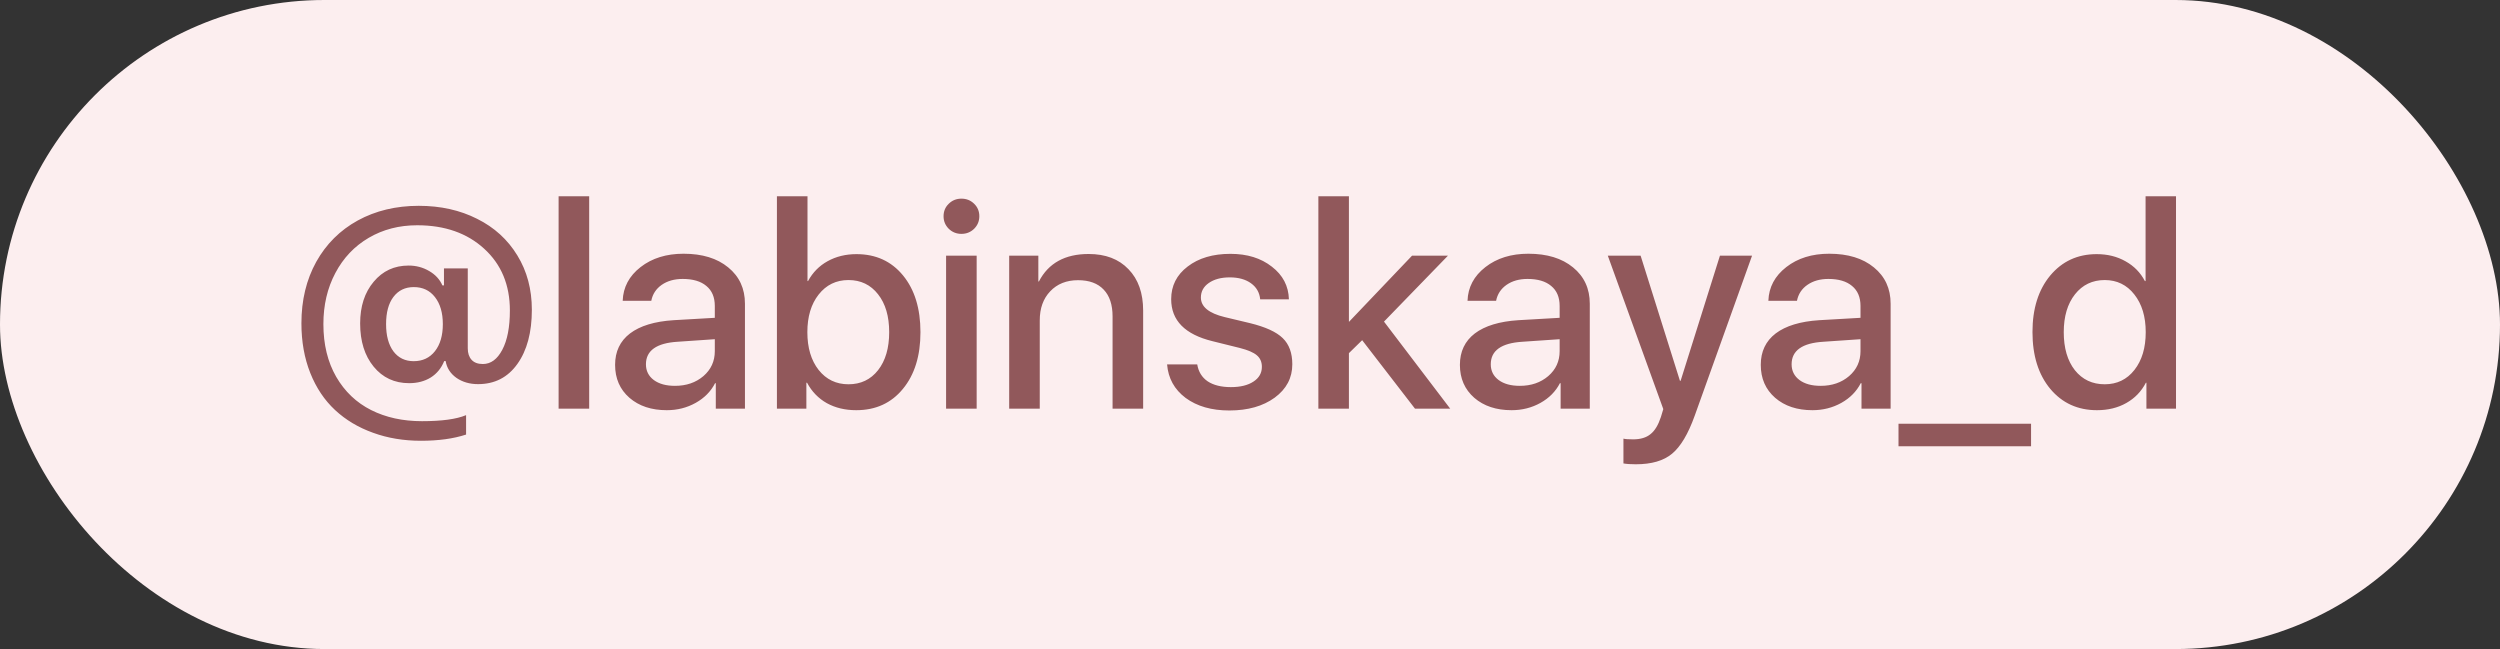 <?xml version="1.0" encoding="UTF-8"?> <svg xmlns="http://www.w3.org/2000/svg" width="104" height="27" viewBox="0 0 104 27" fill="none"><rect x="0" y="0" width="104" height="27" fill="#333333" stroke="none"/><rect width="104" height="27" rx="13.5" fill="#FCEEEF"></rect><path d="M17.215 11.943C16.855 11.943 16.572 12.08 16.365 12.354C16.162 12.623 16.061 13 16.061 13.484C16.061 13.961 16.162 14.338 16.365 14.615C16.572 14.889 16.854 15.025 17.209 15.025C17.58 15.025 17.875 14.887 18.094 14.609C18.312 14.332 18.422 13.957 18.422 13.484C18.422 13.012 18.312 12.637 18.094 12.359C17.879 12.082 17.586 11.943 17.215 11.943ZM17.42 8.562C18.326 8.562 19.135 8.742 19.846 9.102C20.561 9.457 21.119 9.965 21.521 10.625C21.924 11.281 22.125 12.035 22.125 12.887C22.125 13.828 21.924 14.58 21.521 15.143C21.123 15.701 20.578 15.98 19.887 15.98C19.539 15.98 19.238 15.893 18.984 15.717C18.734 15.537 18.586 15.305 18.539 15.02H18.48C18.359 15.316 18.172 15.545 17.918 15.705C17.664 15.861 17.365 15.94 17.021 15.94C16.412 15.94 15.92 15.711 15.545 15.254C15.17 14.797 14.982 14.197 14.982 13.455C14.982 12.744 15.17 12.166 15.545 11.721C15.92 11.271 16.404 11.047 16.998 11.047C17.311 11.047 17.596 11.123 17.854 11.275C18.111 11.424 18.295 11.623 18.404 11.873H18.469V11.164H19.459V14.492C19.459 14.691 19.512 14.85 19.617 14.967C19.723 15.084 19.879 15.143 20.086 15.143C20.418 15.143 20.688 14.945 20.895 14.551C21.105 14.156 21.211 13.611 21.211 12.916C21.211 11.854 20.855 10.998 20.145 10.35C19.434 9.697 18.504 9.371 17.355 9.371C16.605 9.371 15.934 9.545 15.34 9.893C14.746 10.24 14.283 10.729 13.951 11.357C13.619 11.982 13.453 12.691 13.453 13.484C13.453 14.328 13.631 15.059 13.986 15.676C14.342 16.289 14.826 16.75 15.44 17.059C16.053 17.367 16.758 17.521 17.555 17.521C18.375 17.521 18.986 17.438 19.389 17.27V18.078C18.865 18.25 18.24 18.336 17.514 18.336C16.791 18.336 16.125 18.225 15.516 18.002C14.906 17.783 14.381 17.469 13.94 17.059C13.498 16.648 13.154 16.135 12.908 15.518C12.662 14.9 12.539 14.211 12.539 13.449C12.539 12.488 12.744 11.637 13.154 10.895C13.568 10.152 14.145 9.578 14.883 9.172C15.625 8.766 16.471 8.562 17.42 8.562ZM23.238 17V8.164H24.51V17H23.238ZM28.078 16.051C28.551 16.051 28.945 15.916 29.262 15.646C29.578 15.373 29.736 15.027 29.736 14.609V14.111L28.189 14.217C27.311 14.271 26.871 14.584 26.871 15.154C26.871 15.428 26.98 15.646 27.199 15.81C27.418 15.971 27.711 16.051 28.078 16.051ZM27.738 17.064C27.102 17.064 26.584 16.893 26.186 16.549C25.787 16.201 25.588 15.744 25.588 15.178C25.588 14.623 25.795 14.188 26.209 13.871C26.627 13.555 27.23 13.371 28.02 13.32L29.736 13.221V12.729C29.736 12.365 29.619 12.088 29.385 11.896C29.154 11.701 28.826 11.604 28.4 11.604C28.057 11.604 27.766 11.685 27.527 11.85C27.293 12.014 27.148 12.234 27.094 12.512H25.904C25.924 11.949 26.172 11.482 26.648 11.111C27.125 10.74 27.721 10.555 28.436 10.555C29.213 10.555 29.832 10.744 30.293 11.123C30.758 11.502 30.99 12.006 30.99 12.635V17H29.777V15.94H29.748C29.572 16.283 29.303 16.557 28.939 16.76C28.576 16.963 28.176 17.064 27.738 17.064ZM35.619 17.064C35.158 17.064 34.75 16.967 34.395 16.771C34.043 16.572 33.77 16.289 33.574 15.922H33.545V17H32.32V8.164H33.592V11.691H33.615C33.81 11.332 34.082 11.057 34.43 10.865C34.781 10.67 35.182 10.572 35.631 10.572C36.435 10.572 37.08 10.867 37.565 11.457C38.049 12.047 38.291 12.834 38.291 13.818C38.291 14.803 38.047 15.59 37.559 16.18C37.074 16.77 36.428 17.064 35.619 17.064ZM36.527 12.242C36.219 11.848 35.809 11.65 35.297 11.65C34.785 11.65 34.371 11.852 34.055 12.254C33.742 12.652 33.586 13.174 33.586 13.818C33.586 14.467 33.742 14.99 34.055 15.389C34.371 15.787 34.785 15.986 35.297 15.986C35.809 15.986 36.219 15.791 36.527 15.4C36.836 15.006 36.99 14.479 36.99 13.818C36.99 13.158 36.836 12.633 36.527 12.242ZM39.357 17V10.637H40.629V17H39.357ZM40.523 9.518C40.379 9.658 40.203 9.729 39.996 9.729C39.789 9.729 39.613 9.658 39.469 9.518C39.324 9.373 39.252 9.199 39.252 8.996C39.252 8.789 39.324 8.615 39.469 8.475C39.613 8.334 39.789 8.264 39.996 8.264C40.203 8.264 40.379 8.334 40.523 8.475C40.668 8.615 40.74 8.789 40.74 8.996C40.74 9.199 40.668 9.373 40.523 9.518ZM41.982 17V10.637H43.195V11.709H43.219C43.613 10.947 44.303 10.566 45.287 10.566C45.99 10.566 46.543 10.777 46.945 11.199C47.352 11.617 47.555 12.191 47.555 12.922V17H46.283V13.162C46.283 12.678 46.16 12.307 45.914 12.049C45.668 11.787 45.312 11.656 44.848 11.656C44.367 11.656 43.98 11.81 43.688 12.119C43.398 12.424 43.254 12.826 43.254 13.326V17H41.982ZM48.721 12.447C48.721 11.889 48.949 11.435 49.406 11.088C49.863 10.736 50.457 10.56 51.188 10.56C51.883 10.56 52.457 10.738 52.91 11.094C53.367 11.445 53.603 11.898 53.619 12.453H52.424C52.397 12.172 52.27 11.949 52.043 11.785C51.816 11.621 51.522 11.539 51.158 11.539C50.799 11.539 50.508 11.617 50.285 11.773C50.066 11.926 49.957 12.127 49.957 12.377C49.957 12.76 50.287 13.031 50.947 13.191L52.002 13.443C52.643 13.6 53.096 13.807 53.361 14.065C53.627 14.322 53.76 14.685 53.76 15.154C53.76 15.721 53.516 16.184 53.027 16.543C52.539 16.898 51.91 17.076 51.141 17.076C50.402 17.076 49.797 16.902 49.324 16.555C48.855 16.203 48.598 15.738 48.551 15.16H49.805C49.855 15.465 50 15.699 50.238 15.863C50.48 16.023 50.803 16.104 51.205 16.104C51.6 16.104 51.912 16.027 52.143 15.875C52.377 15.723 52.494 15.518 52.494 15.26C52.494 15.057 52.424 14.896 52.283 14.779C52.147 14.662 51.91 14.56 51.574 14.475L50.438 14.193C49.293 13.912 48.721 13.33 48.721 12.447ZM56.121 13.385L58.74 10.637H60.234L57.574 13.379L60.328 17H58.863L56.666 14.152L56.115 14.691V17H54.844V8.164H56.115V13.385H56.121ZM63.223 16.051C63.695 16.051 64.09 15.916 64.406 15.646C64.723 15.373 64.881 15.027 64.881 14.609V14.111L63.334 14.217C62.455 14.271 62.016 14.584 62.016 15.154C62.016 15.428 62.125 15.646 62.344 15.81C62.562 15.971 62.855 16.051 63.223 16.051ZM62.883 17.064C62.246 17.064 61.728 16.893 61.33 16.549C60.932 16.201 60.732 15.744 60.732 15.178C60.732 14.623 60.94 14.188 61.353 13.871C61.772 13.555 62.375 13.371 63.164 13.32L64.881 13.221V12.729C64.881 12.365 64.764 12.088 64.529 11.896C64.299 11.701 63.971 11.604 63.545 11.604C63.201 11.604 62.91 11.685 62.672 11.85C62.438 12.014 62.293 12.234 62.238 12.512H61.049C61.068 11.949 61.316 11.482 61.793 11.111C62.27 10.74 62.865 10.555 63.58 10.555C64.357 10.555 64.977 10.744 65.438 11.123C65.902 11.502 66.135 12.006 66.135 12.635V17H64.922V15.94H64.893C64.717 16.283 64.447 16.557 64.084 16.76C63.721 16.963 63.32 17.064 62.883 17.064ZM68.051 19.314C67.84 19.314 67.668 19.303 67.535 19.279V18.248C67.613 18.268 67.748 18.277 67.939 18.277C68.244 18.277 68.484 18.205 68.66 18.061C68.84 17.92 68.984 17.682 69.094 17.346L69.193 17.018L66.885 10.637H68.25L69.885 15.84H69.914L71.549 10.637H72.885L70.5 17.293C70.227 18.055 69.912 18.582 69.557 18.875C69.205 19.168 68.703 19.314 68.051 19.314ZM75.738 16.051C76.211 16.051 76.606 15.916 76.922 15.646C77.238 15.373 77.397 15.027 77.397 14.609V14.111L75.85 14.217C74.971 14.271 74.531 14.584 74.531 15.154C74.531 15.428 74.641 15.646 74.859 15.81C75.078 15.971 75.371 16.051 75.738 16.051ZM75.398 17.064C74.762 17.064 74.244 16.893 73.846 16.549C73.447 16.201 73.248 15.744 73.248 15.178C73.248 14.623 73.455 14.188 73.869 13.871C74.287 13.555 74.891 13.371 75.68 13.32L77.397 13.221V12.729C77.397 12.365 77.279 12.088 77.045 11.896C76.814 11.701 76.486 11.604 76.061 11.604C75.717 11.604 75.426 11.685 75.188 11.85C74.953 12.014 74.809 12.234 74.754 12.512H73.564C73.584 11.949 73.832 11.482 74.309 11.111C74.785 10.74 75.381 10.555 76.096 10.555C76.873 10.555 77.492 10.744 77.953 11.123C78.418 11.502 78.65 12.006 78.65 12.635V17H77.438V15.94H77.408C77.232 16.283 76.963 16.557 76.6 16.76C76.236 16.963 75.836 17.064 75.398 17.064ZM84.492 18.564H78.978V17.627H84.492V18.564ZM87.234 17.064C86.434 17.064 85.785 16.768 85.289 16.174C84.797 15.58 84.551 14.793 84.551 13.812C84.551 12.84 84.797 12.057 85.289 11.463C85.785 10.869 86.43 10.572 87.223 10.572C87.676 10.572 88.076 10.672 88.424 10.871C88.775 11.066 89.043 11.34 89.227 11.691H89.256V8.164H90.522V17H89.291V15.922H89.268C89.08 16.285 88.809 16.566 88.453 16.766C88.102 16.965 87.695 17.064 87.234 17.064ZM87.557 11.65C87.045 11.65 86.633 11.848 86.32 12.242C86.008 12.637 85.852 13.162 85.852 13.818C85.852 14.479 86.006 15.006 86.314 15.4C86.627 15.791 87.041 15.986 87.557 15.986C88.068 15.986 88.481 15.787 88.793 15.389C89.106 14.99 89.262 14.467 89.262 13.818C89.262 13.17 89.103 12.646 88.787 12.248C88.475 11.85 88.064 11.65 87.557 11.65Z" fill="#91585B"></path></svg> 